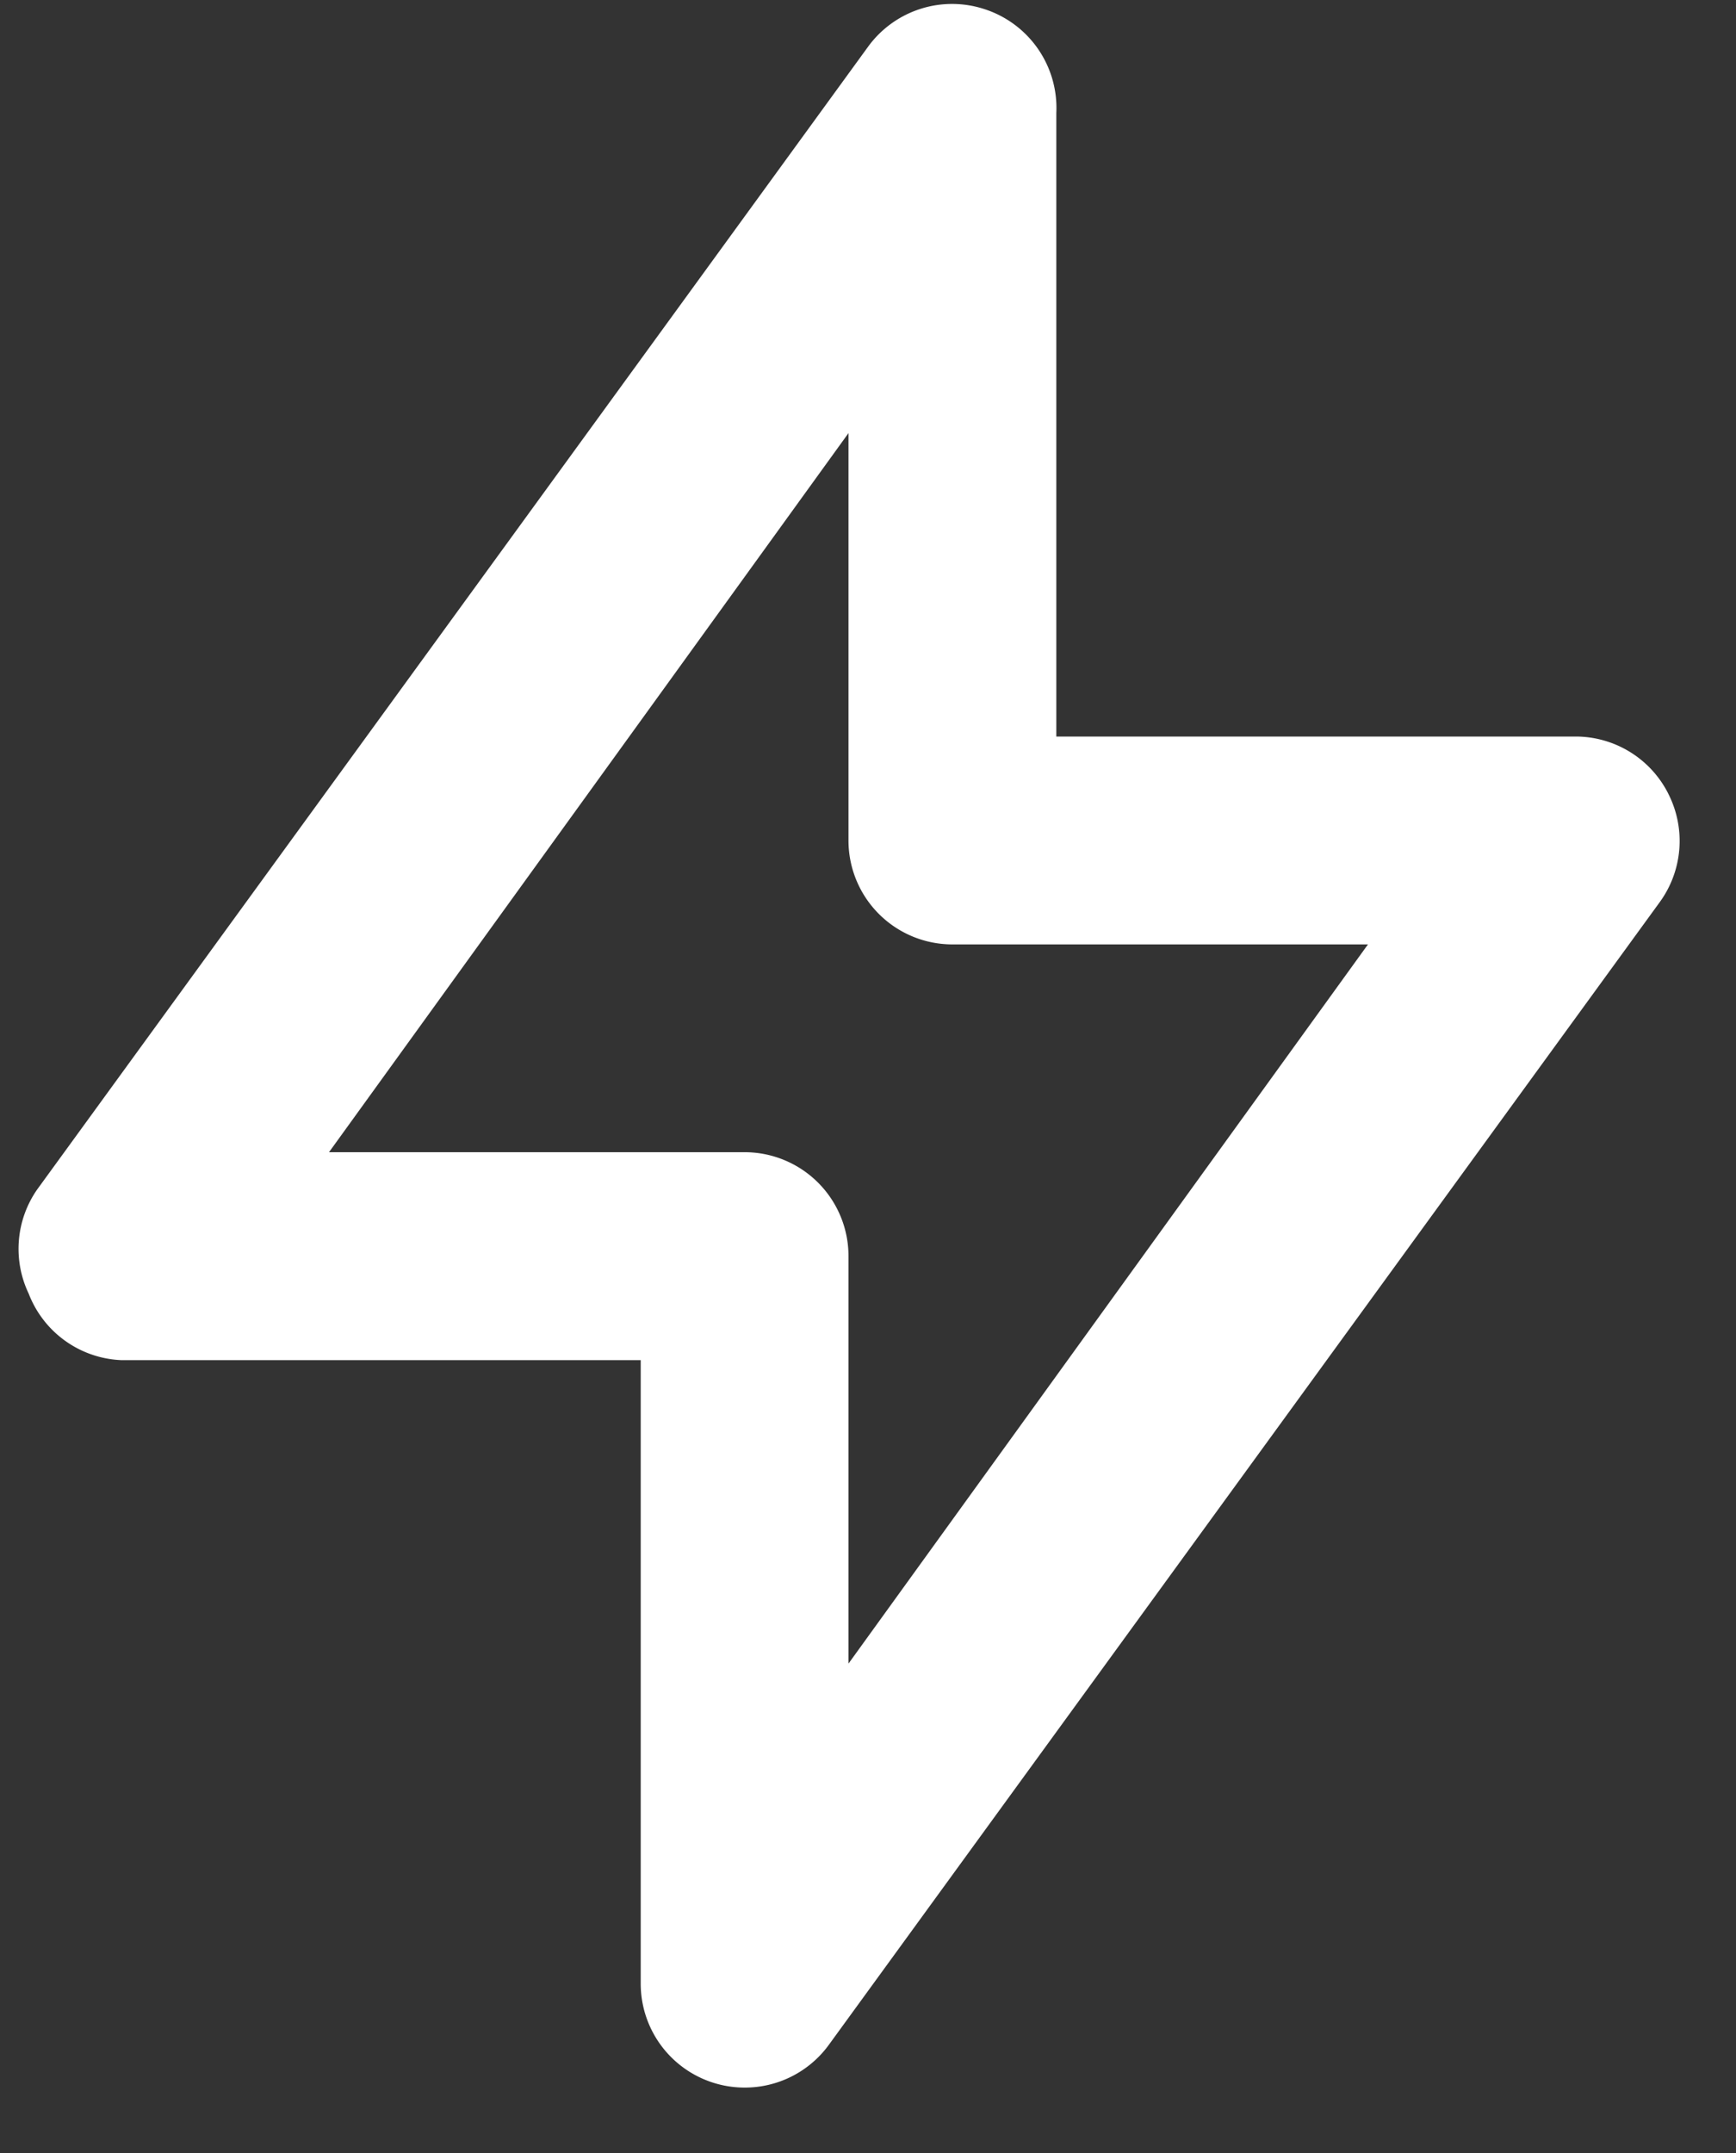 <svg xmlns="http://www.w3.org/2000/svg" width="25" height="31" fill="none">
    <rect width="100%" height="100%" fill="#333333" stroke="none"/>
    <path fill="#fff"
          d="M24.025 11.428a1.496 1.496 0 0 0-1.332-.823h-7.481V1.628A1.496 1.496 0 0 0 14.179.132a1.496 1.496 0 0 0-1.676.538L.533 17.13a1.496 1.496 0 0 0-.12 1.496 1.496 1.496 0 0 0 1.332.958h7.482v8.977a1.496 1.496 0 0 0 1.496 1.497 1.495 1.495 0 0 0 1.212-.614l11.97-16.459a1.497 1.497 0 0 0 .12-1.556ZM12.219 23.952v-5.865a1.496 1.496 0 0 0-1.496-1.497H4.738l7.481-10.354v5.866a1.496 1.496 0 0 0 1.496 1.496H19.7l-7.48 10.354Z"/>
</svg>
